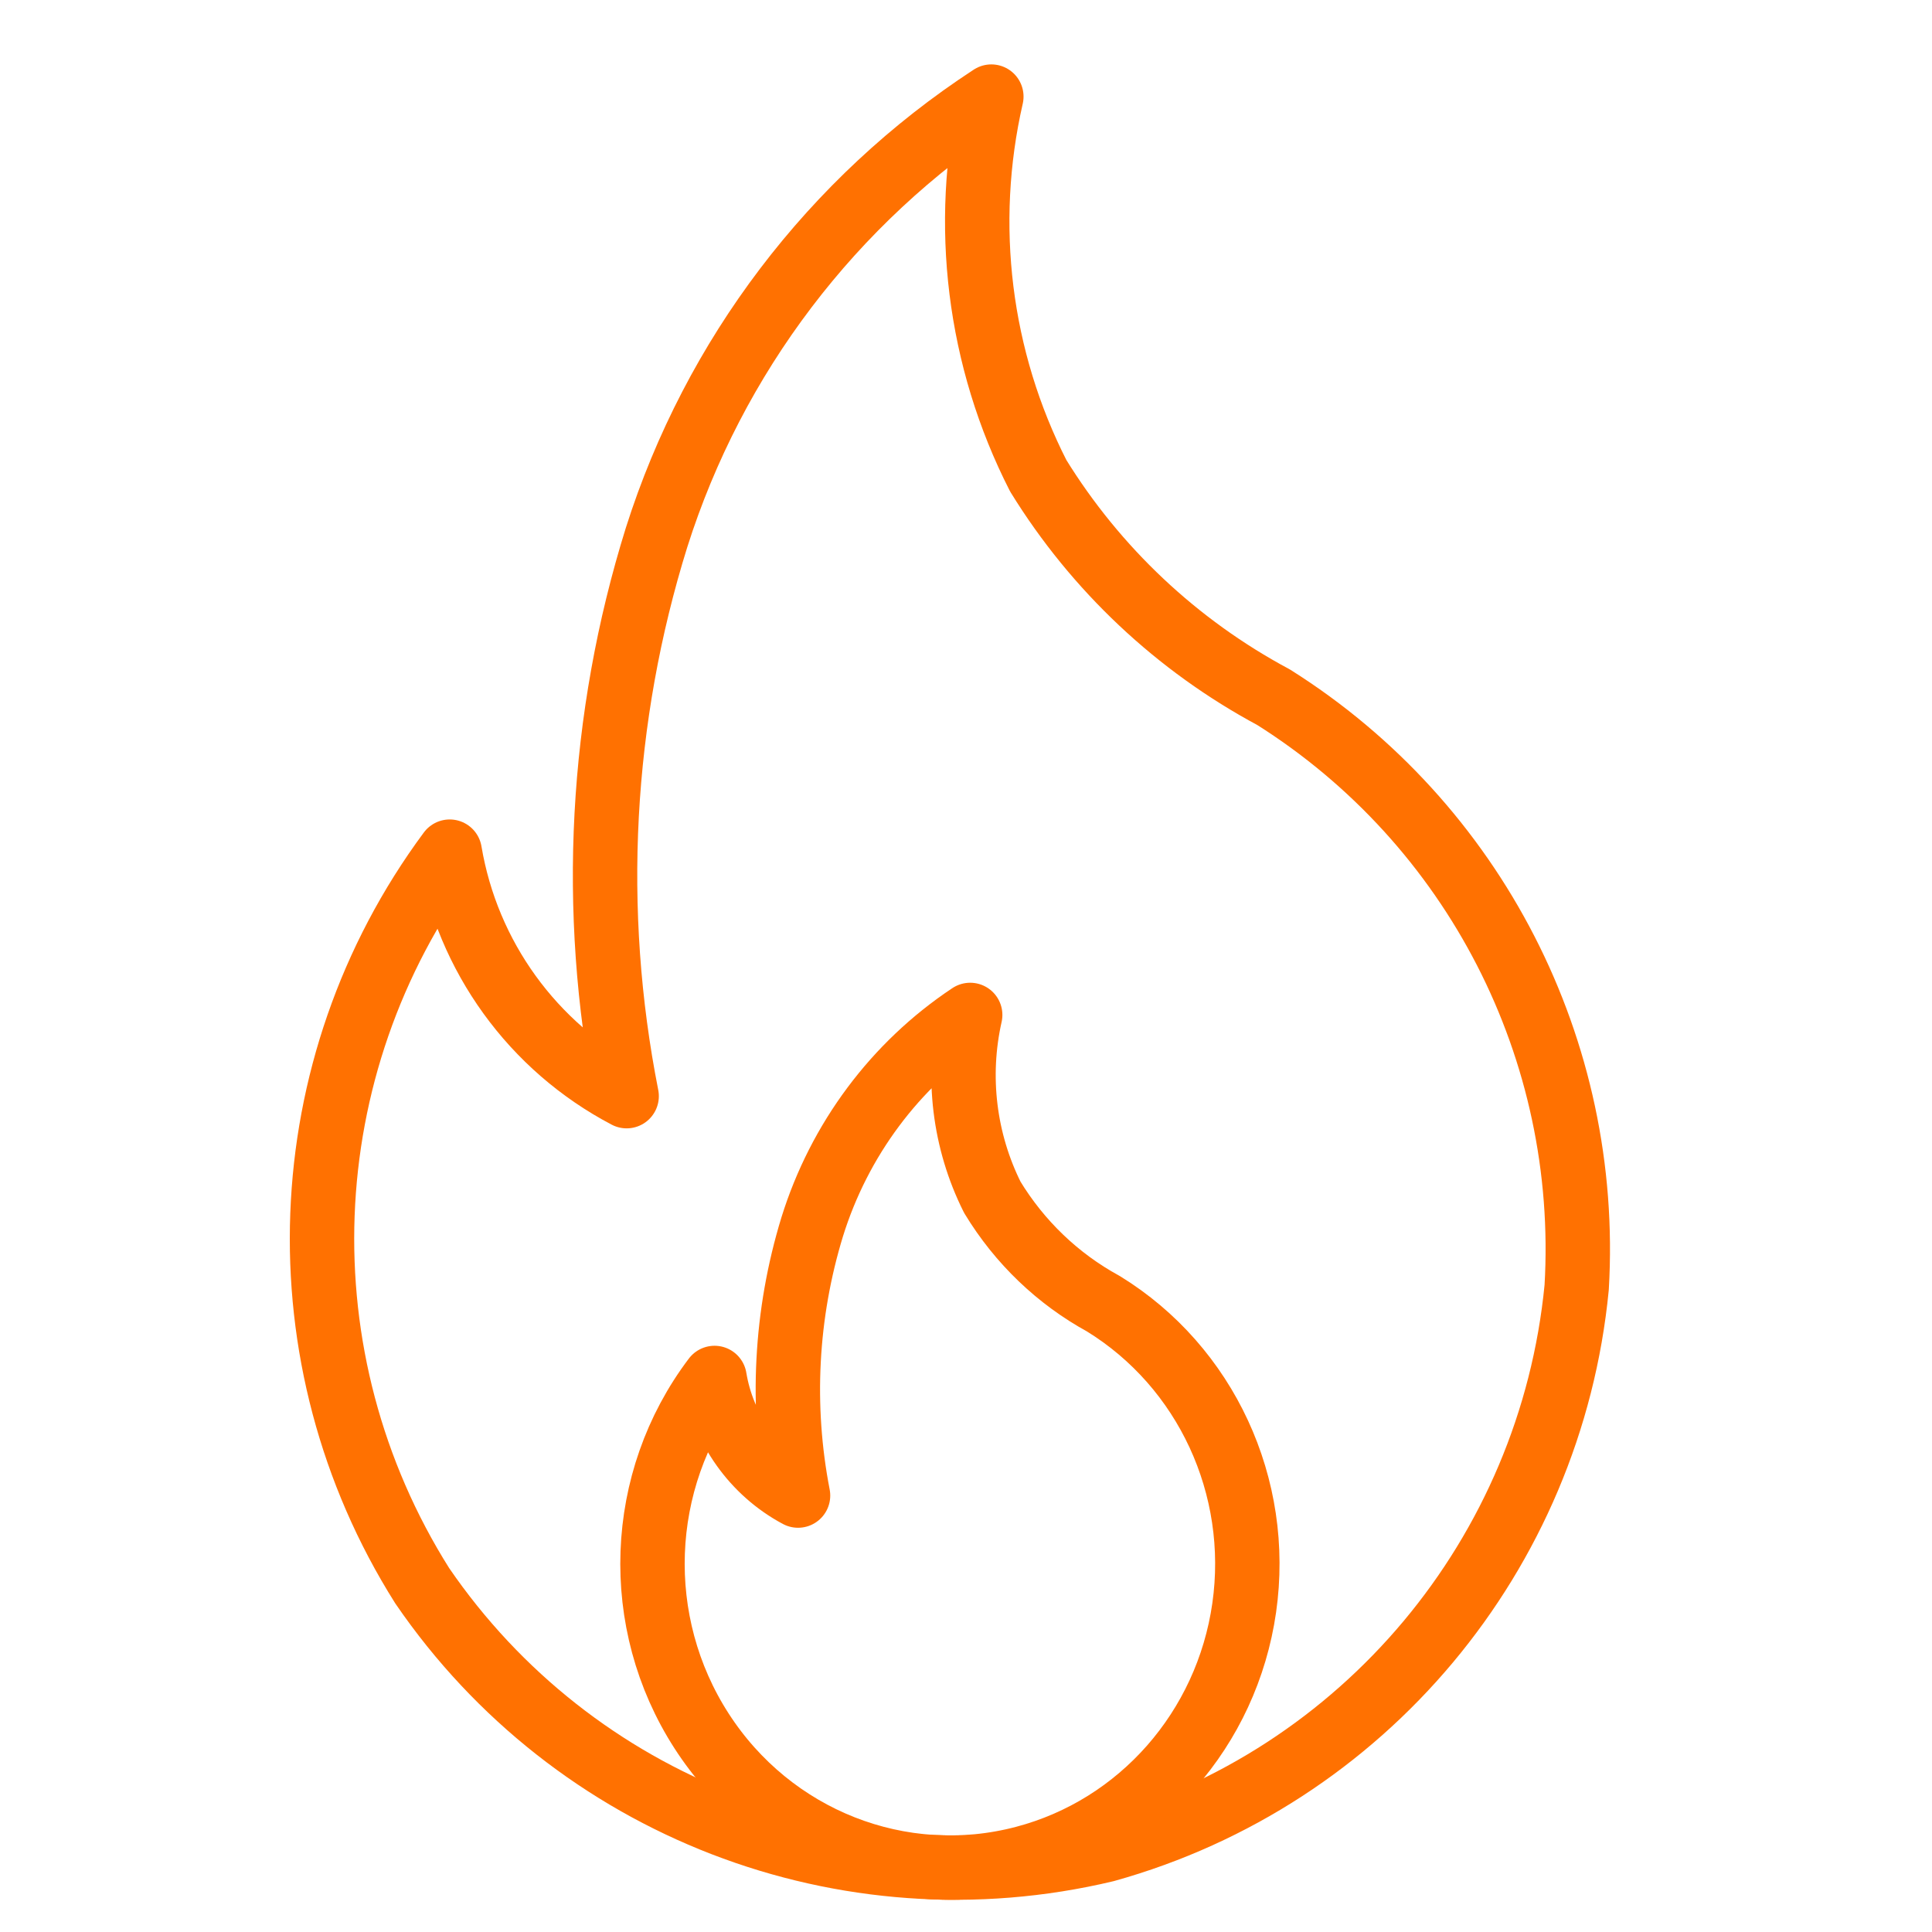 <svg xmlns="http://www.w3.org/2000/svg" width="60" height="60" viewBox="0 0 60 60" fill="none"><path fill-rule="evenodd" clip-rule="evenodd" d="M39.552 21.653C36.554 20.047 34.033 17.675 32.244 14.776C30.393 11.145 29.877 6.975 30.787 3C25.848 6.223 22.174 11.061 20.39 16.692C18.639 22.306 18.32 28.272 19.461 34.042C16.546 32.512 14.513 29.702 13.966 26.449C9.009 33.14 8.67 42.201 13.112 49.246C17.815 56.119 26.251 59.38 34.338 57.452C42.346 55.221 48.16 48.277 48.965 39.981C49.398 32.607 45.79 25.582 39.552 21.653Z" stroke="#FF7101" stroke-width="2" stroke-linecap="round" stroke-linejoin="round"></path><path fill-rule="evenodd" clip-rule="evenodd" d="M34.267 40.489C32.852 39.716 31.662 38.576 30.817 37.182C29.944 35.436 29.7 33.431 30.13 31.52C27.799 33.069 26.065 35.395 25.223 38.103C24.396 40.803 24.246 43.671 24.784 46.446C23.409 45.71 22.449 44.359 22.191 42.794C19.778 45.985 19.616 50.389 21.788 53.756C23.959 57.123 27.984 58.708 31.805 57.702C35.408 56.755 38.102 53.692 38.64 49.932C39.178 46.171 37.454 42.448 34.267 40.489Z" stroke="#FF7101" stroke-width="2" stroke-linecap="round" stroke-linejoin="round"></path></svg>
